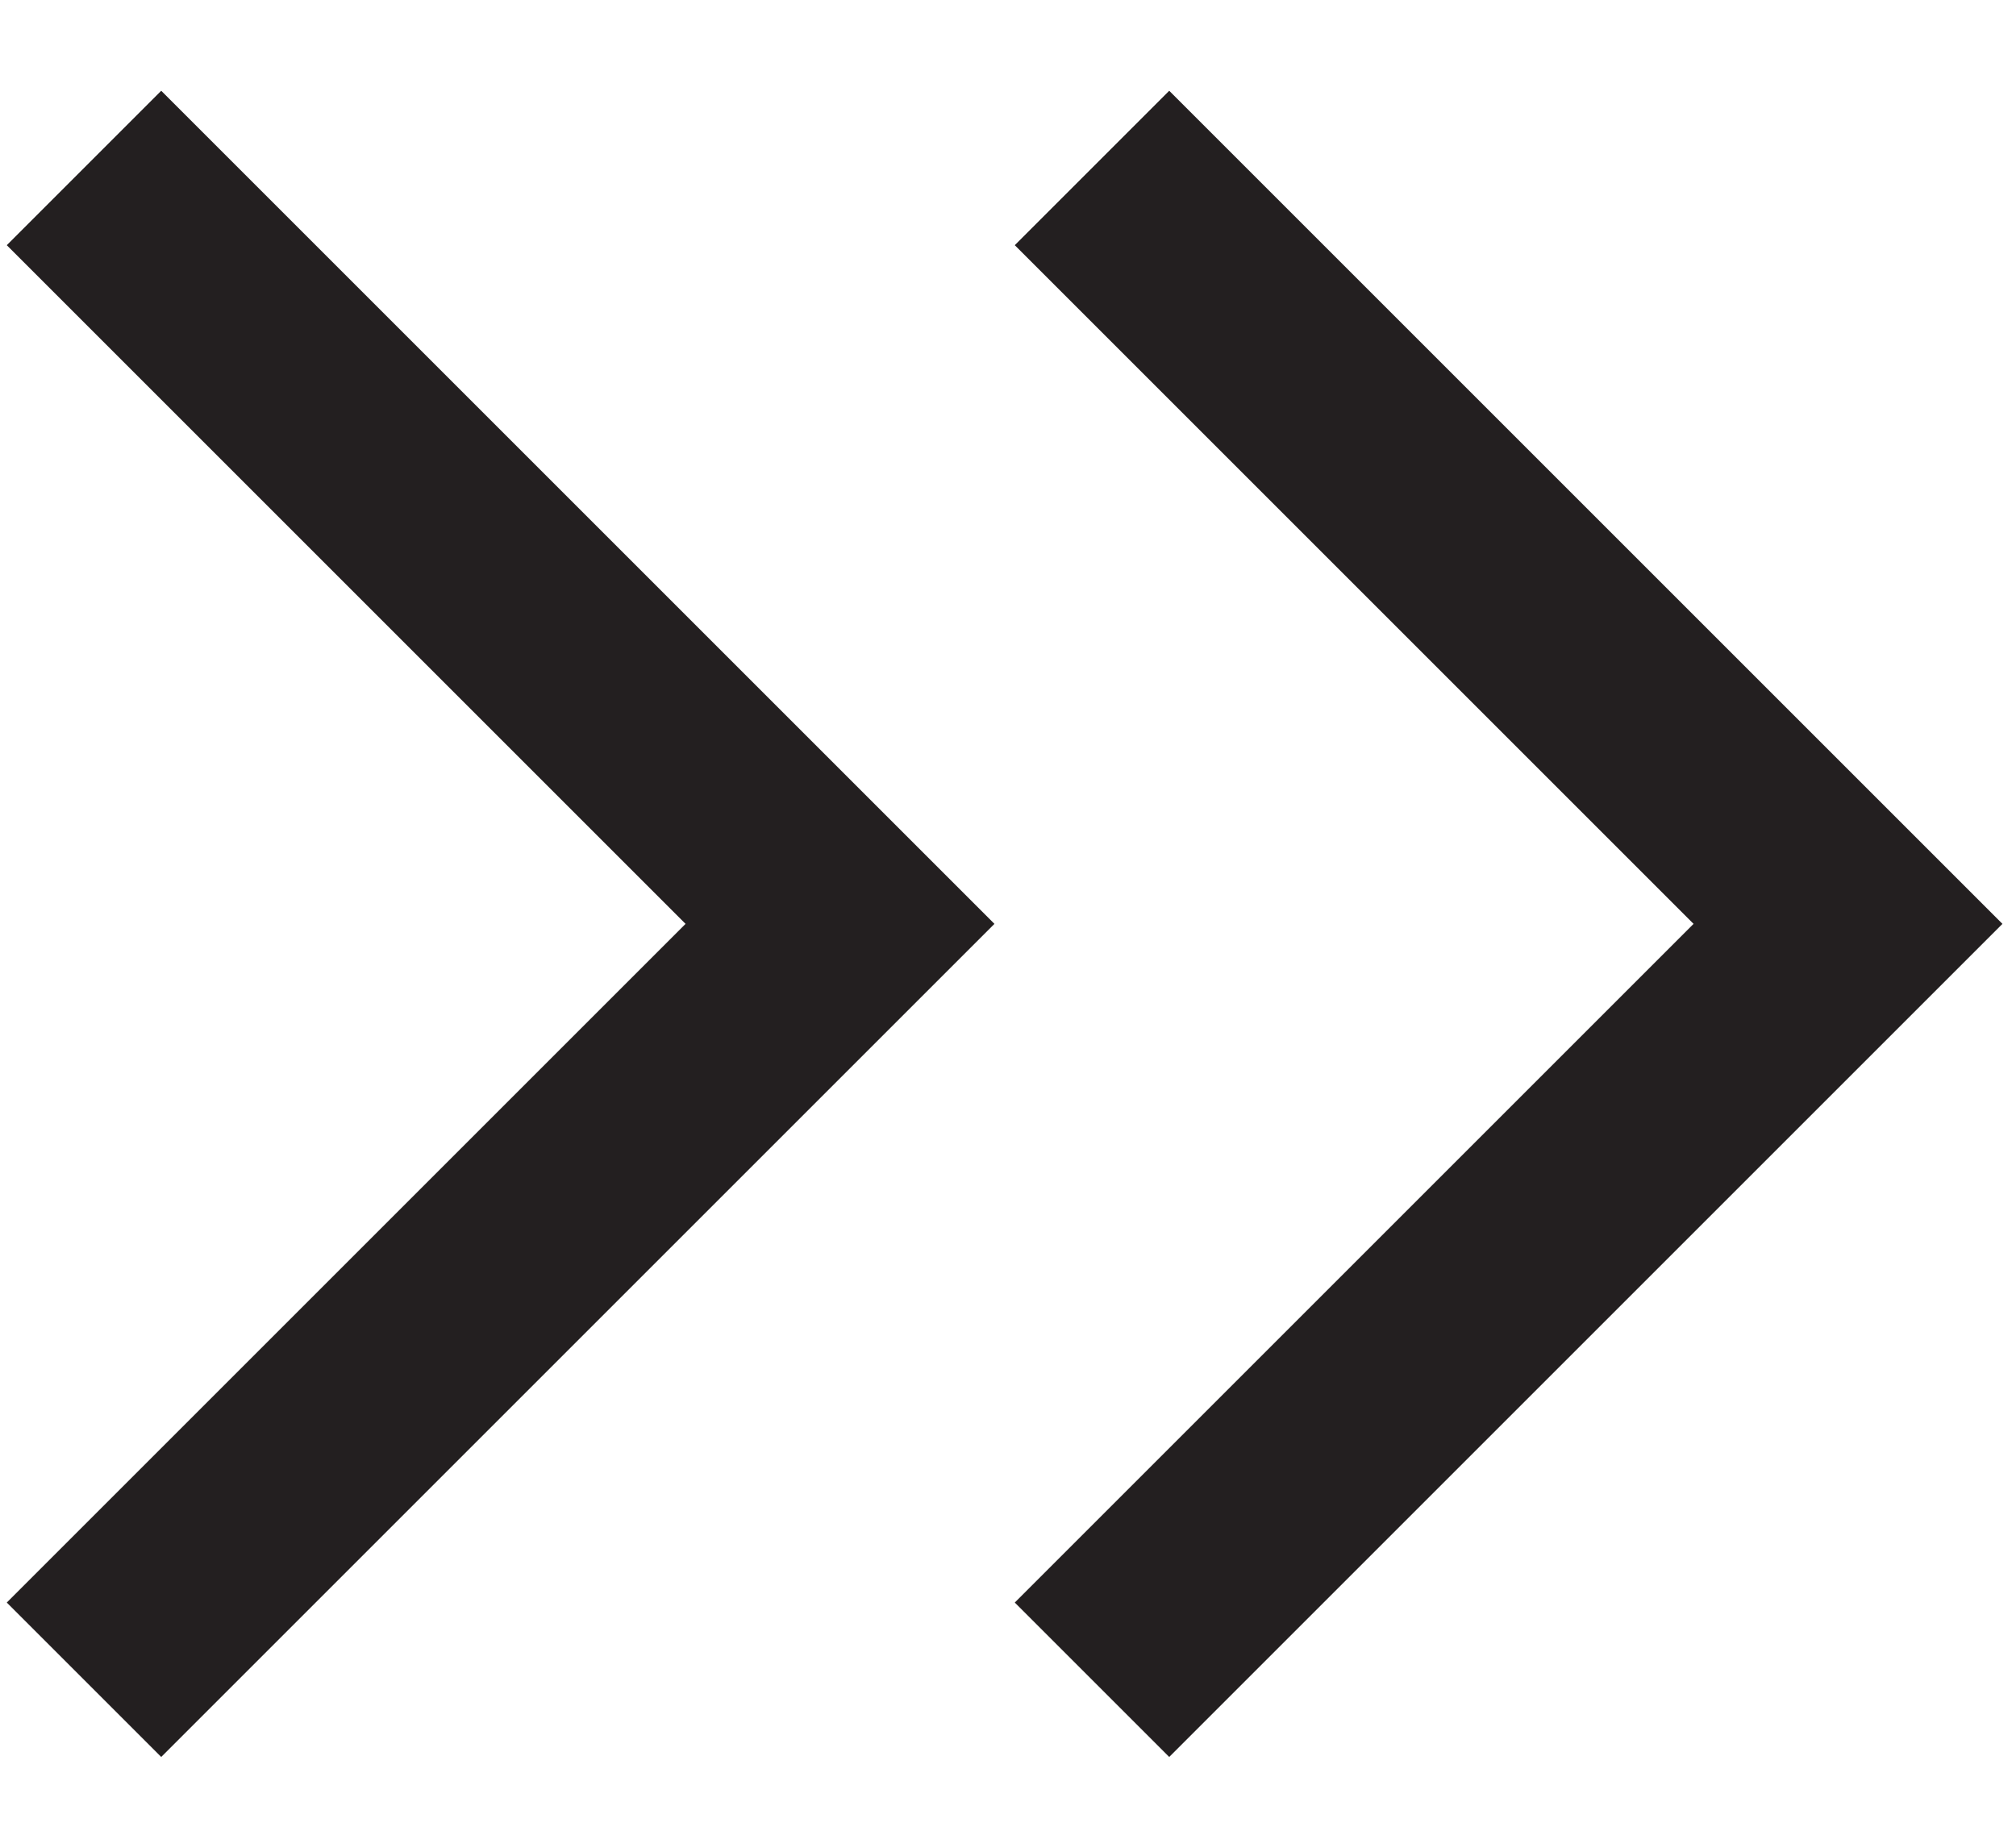 <?xml version="1.0" encoding="UTF-8"?><svg width="12px" height="11px" viewBox="0 0 12 11" version="1.1" xmlns="http://www.w3.org/2000/svg" xmlns:xlink="http://www.w3.org/1999/xlink"><title>Group 7</title><g id="Page-1" stroke="none" stroke-width="1" fill="none" fill-rule="evenodd"><g id="product-list-copy" transform="translate(-819, -1979)" stroke="#231F20" stroke-width="1.3"><g id="Group-6" transform="translate(400, 1965)"><g id="Group-7" transform="translate(419.5, 15)"><polyline id="Path-Copy" transform="translate(8.25, 4.5) rotate(-90) translate(-8.25, -4.5)" points="3.75 2.25 8.25 6.75 12.75 2.25"/><polyline id="Path-Copy-5" transform="translate(2.25, 4.5) rotate(-90) translate(-2.25, -4.5)" points="-2.25 2.25 2.25 6.75 6.75 2.25"/></g></g></g></g></svg>